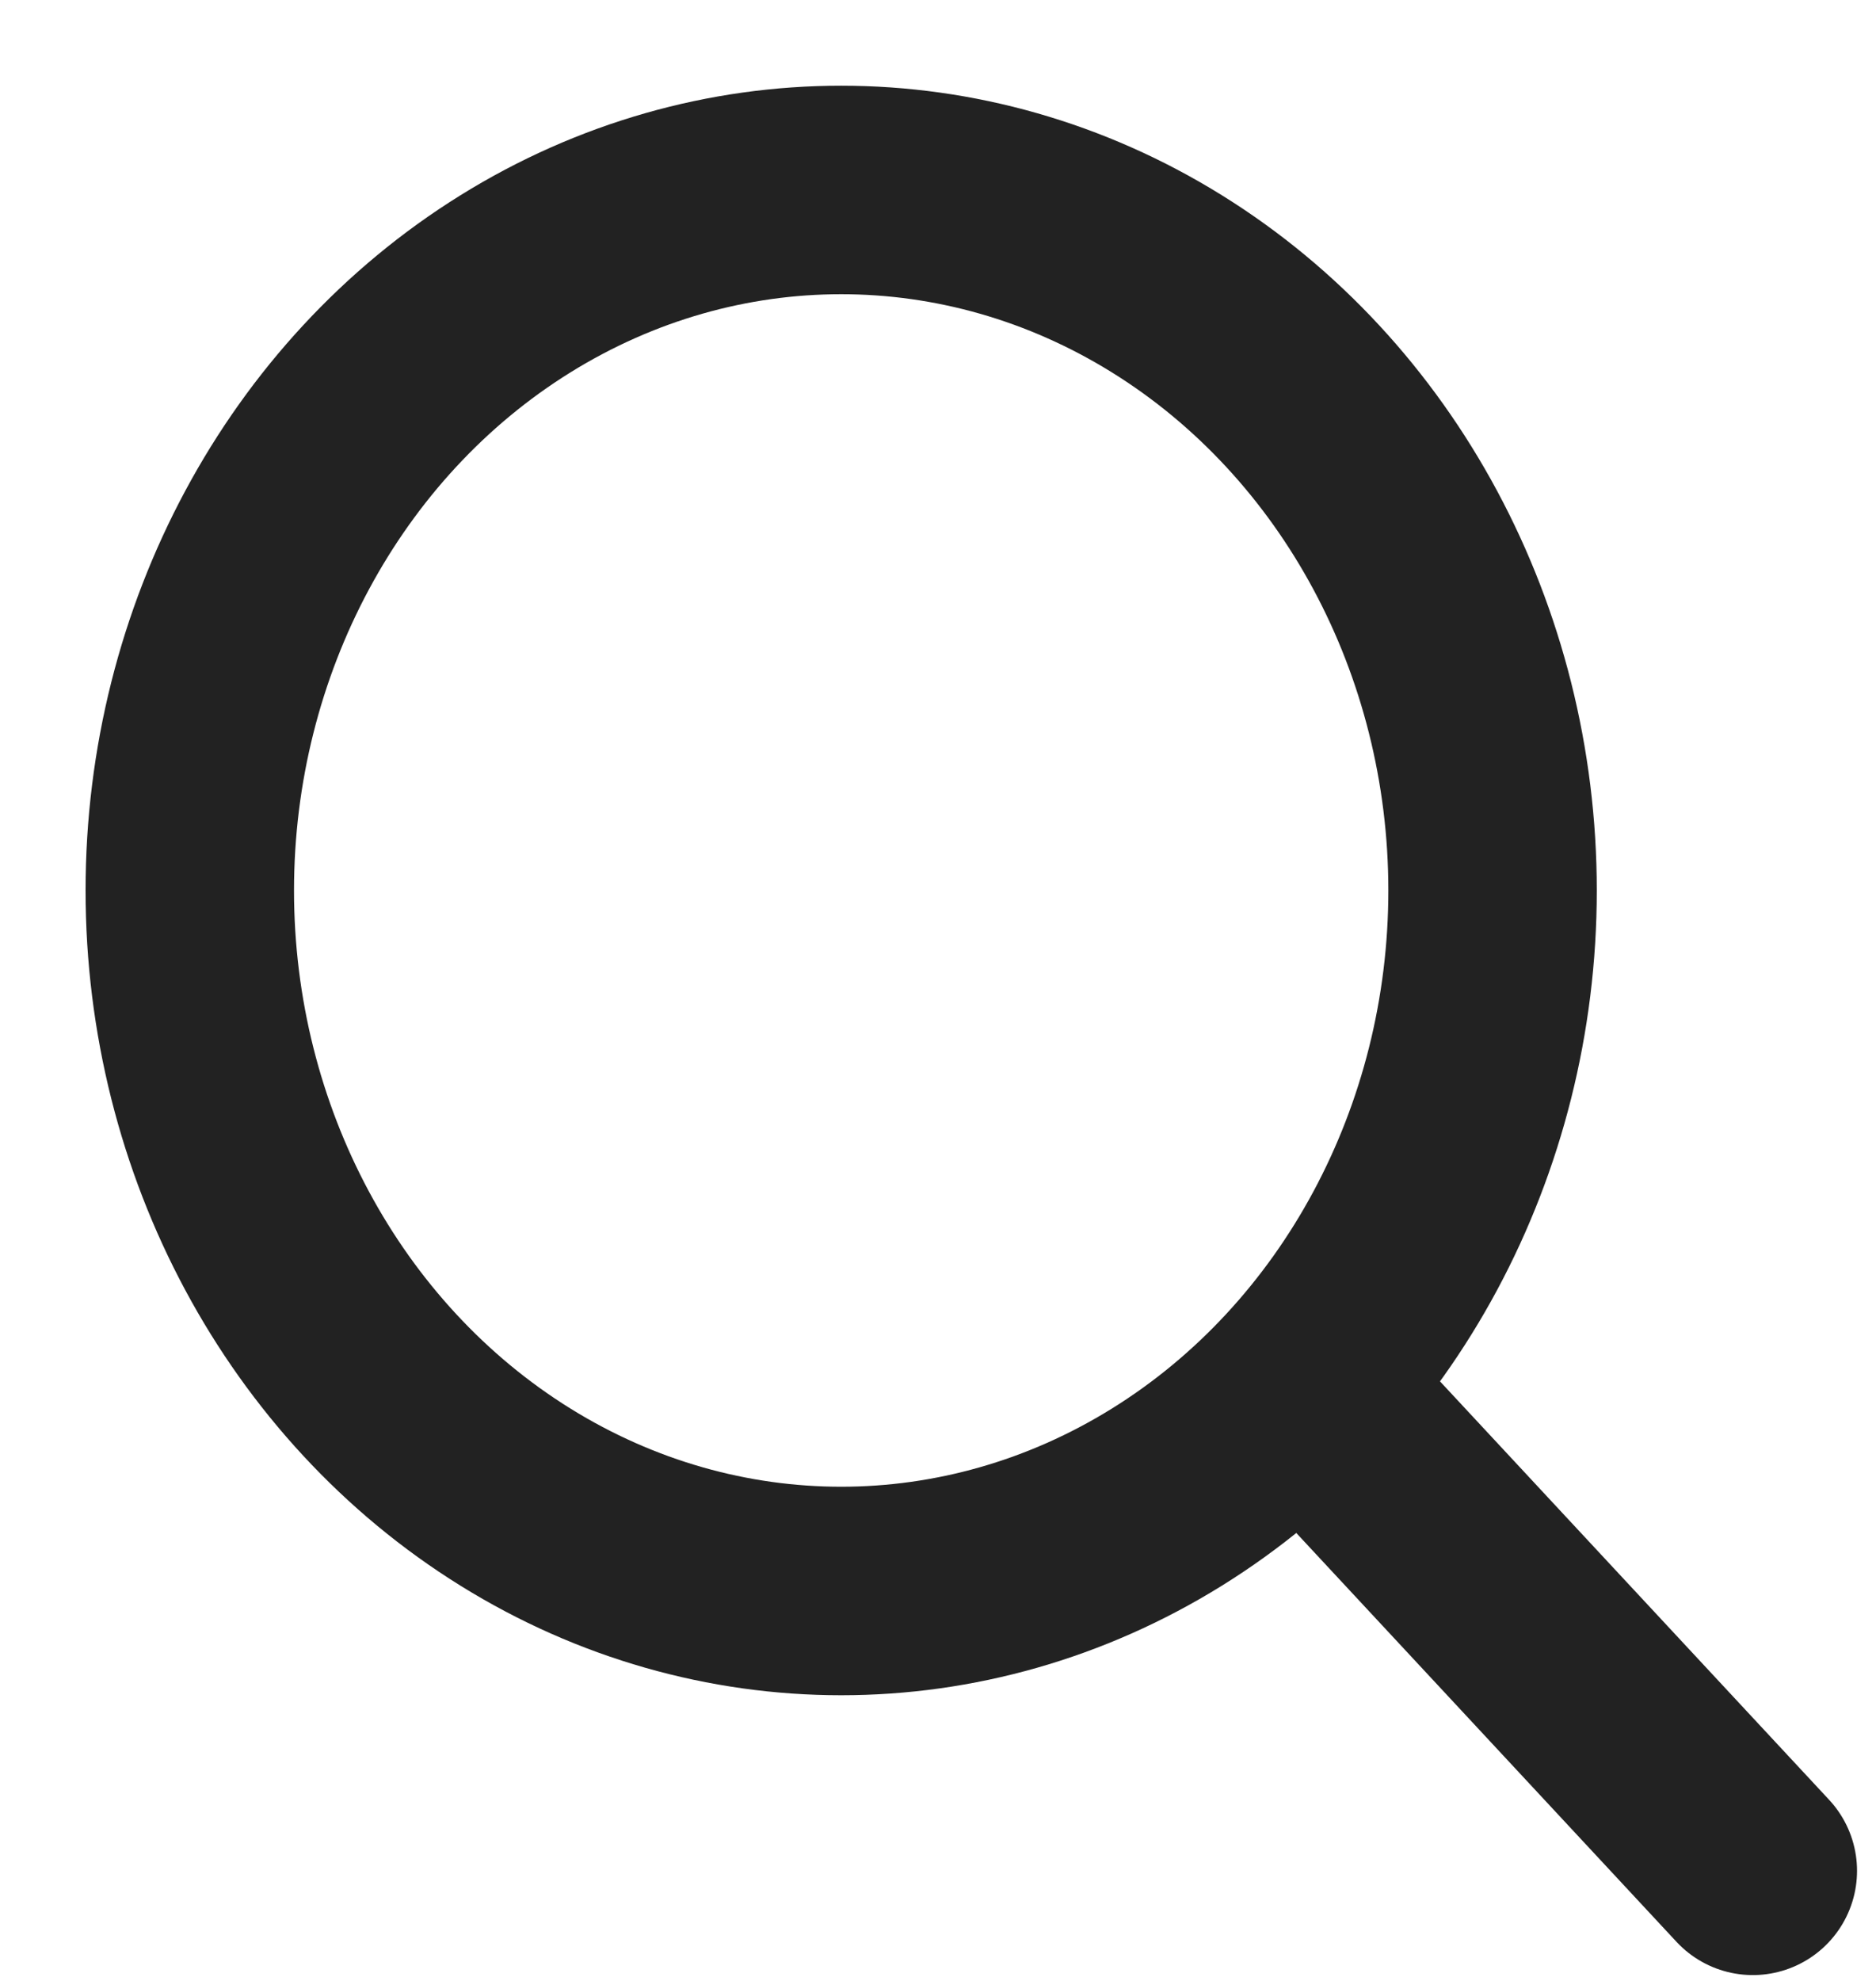 <svg width="18" height="19" viewBox="0 0 18 19" fill="none" xmlns="http://www.w3.org/2000/svg">
<ellipse cx="6.25" cy="6.719" rx="6.25" ry="6.719" transform="matrix(1 -0 -0 1 1.821 1.822)" stroke="#222222" stroke-width="2"/>
<path d="M16.818 17.944L13.069 13.914" stroke="#222222" stroke-width="2" stroke-linecap="round"/>
</svg>
